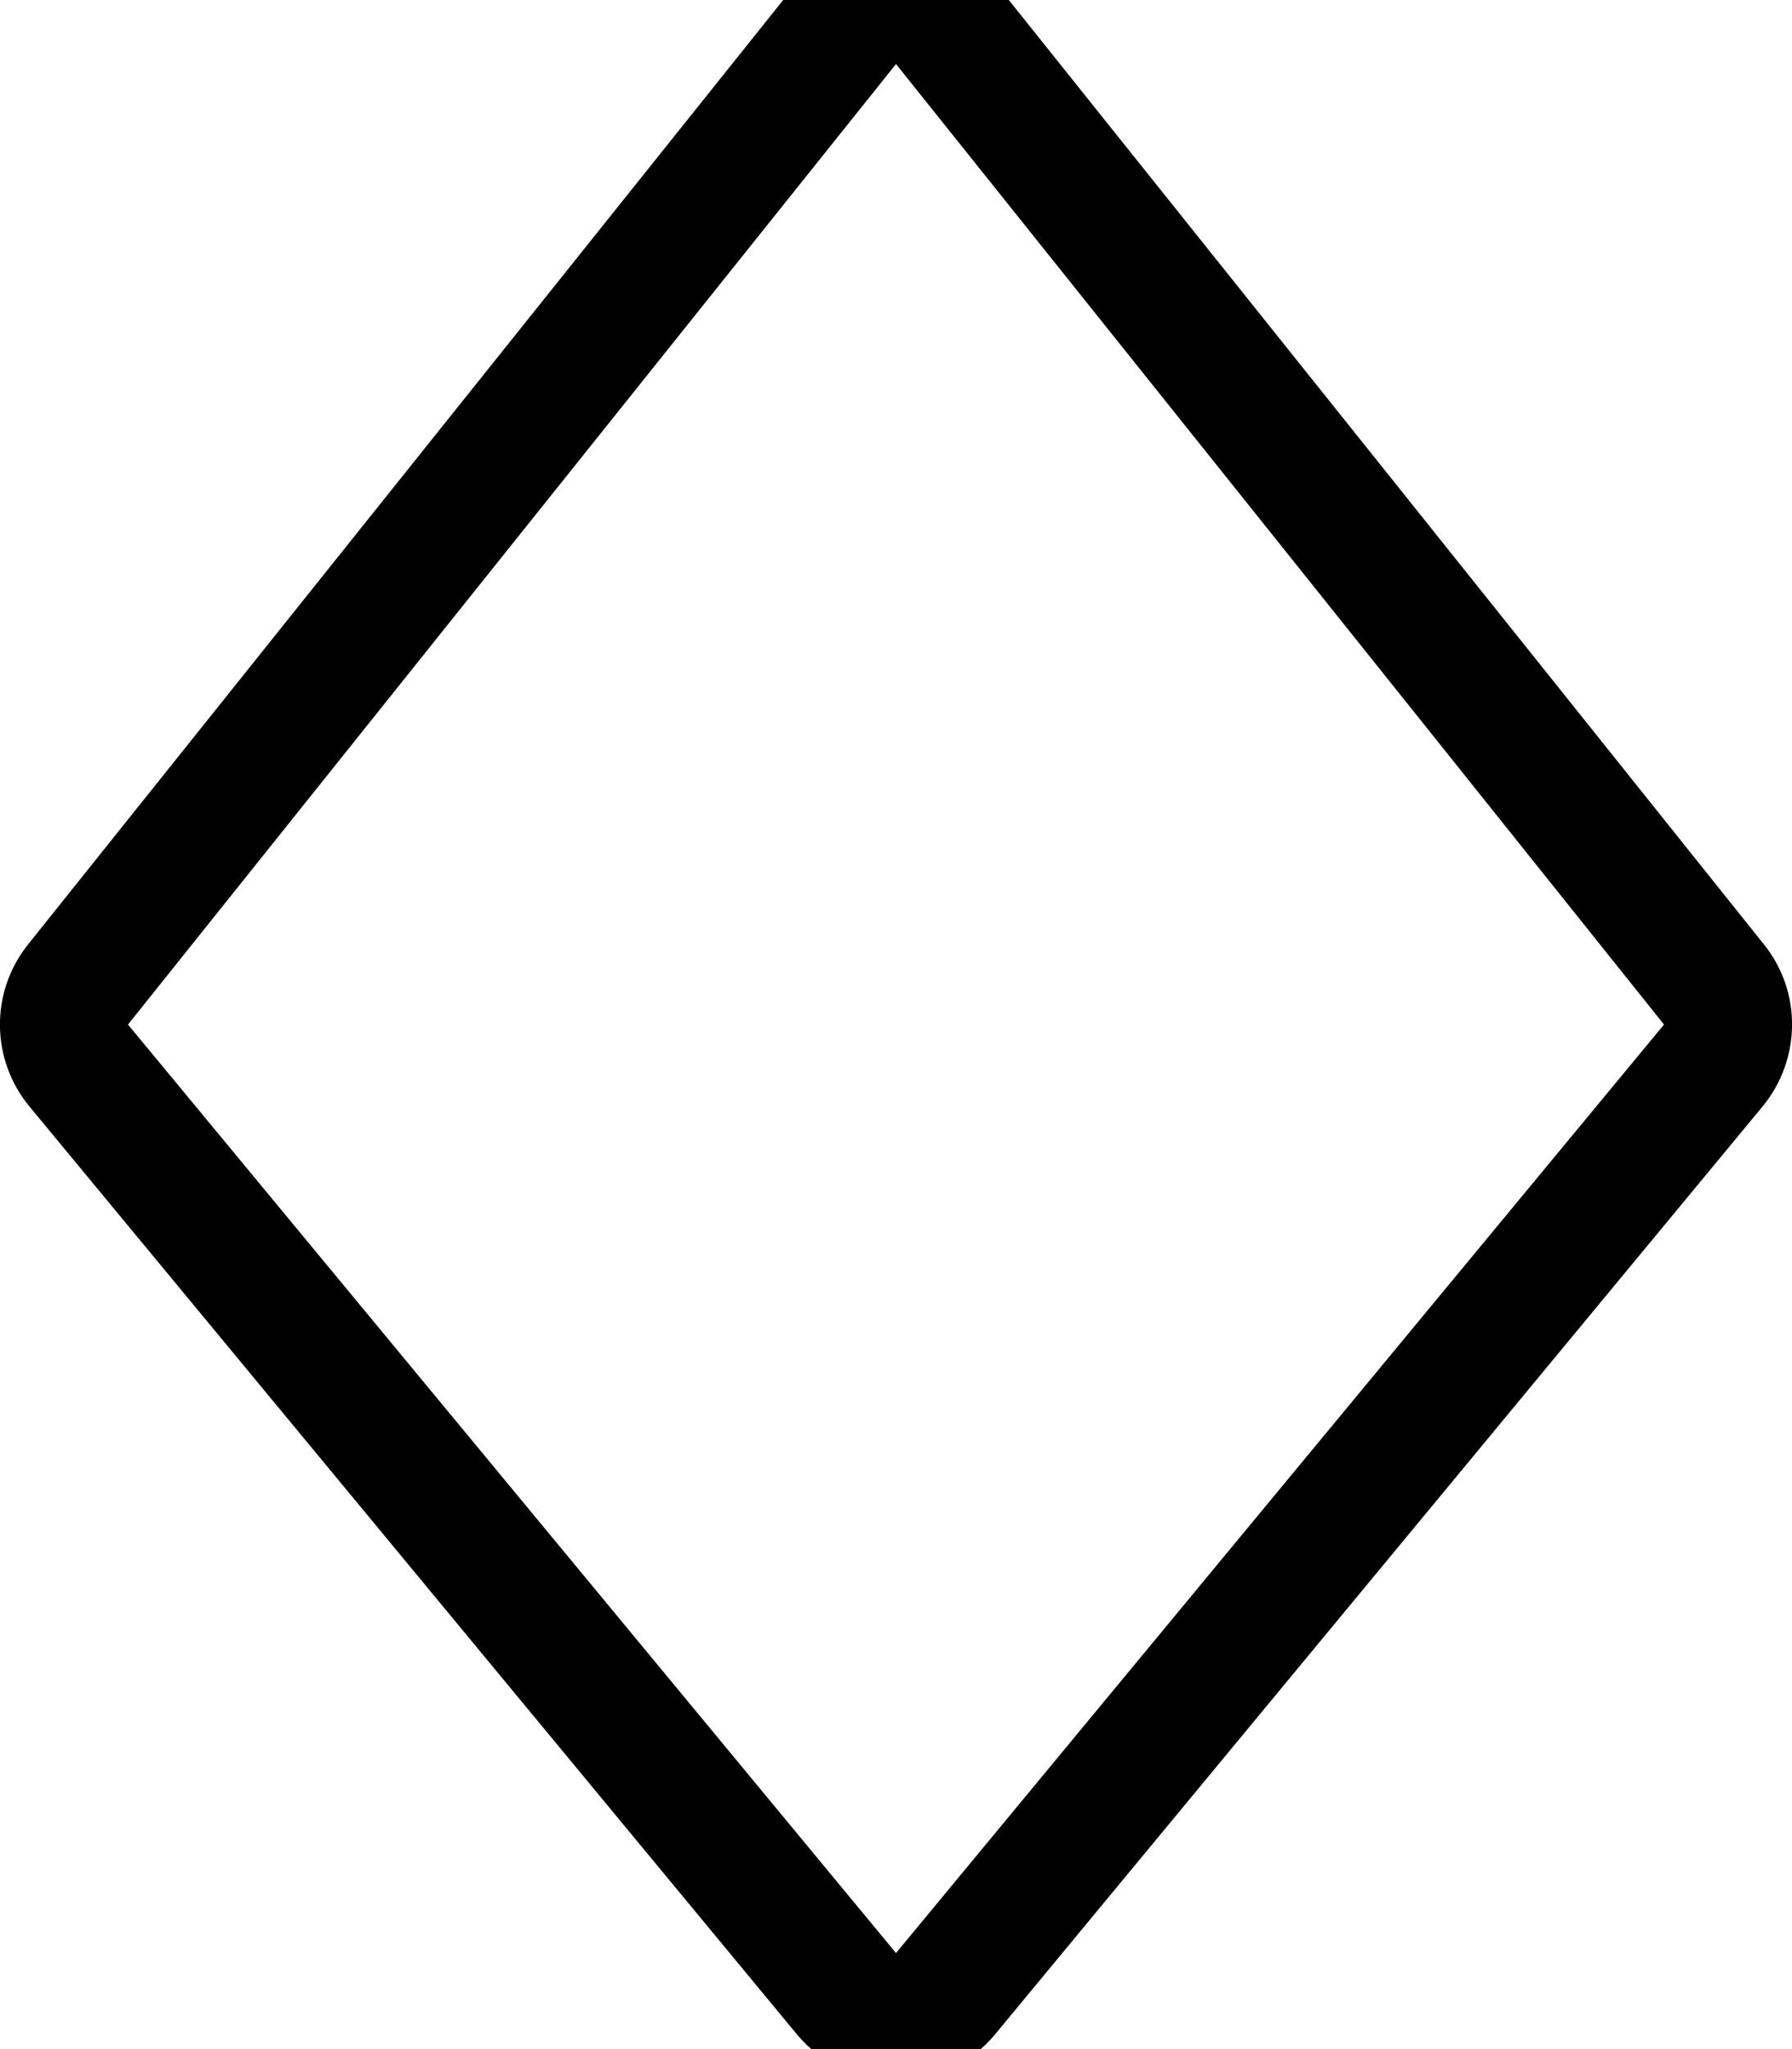 <svg xmlns="http://www.w3.org/2000/svg" viewBox="0 0 448 512"><!--! Font Awesome Pro 7.1.0 by @fontawesome - https://fontawesome.com License - https://fontawesome.com/license (Commercial License) Copyright 2025 Fonticons, Inc. --><path opacity=".4" fill="currentColor" d=""/><path fill="currentColor" d="M224 16L32 256 224 488 416 256 224 16zm0-32c9.7 0 18.9 4.4 25 12L441 236c9.5 11.8 9.3 28.7-.3 40.4l-192 232c-6.1 7.3-15.1 11.6-24.7 11.6s-18.6-4.3-24.7-11.6l-192-232C-2.3 264.7-2.5 247.9 7 236L199-4c6.1-7.6 15.3-12 25-12z"/></svg>
